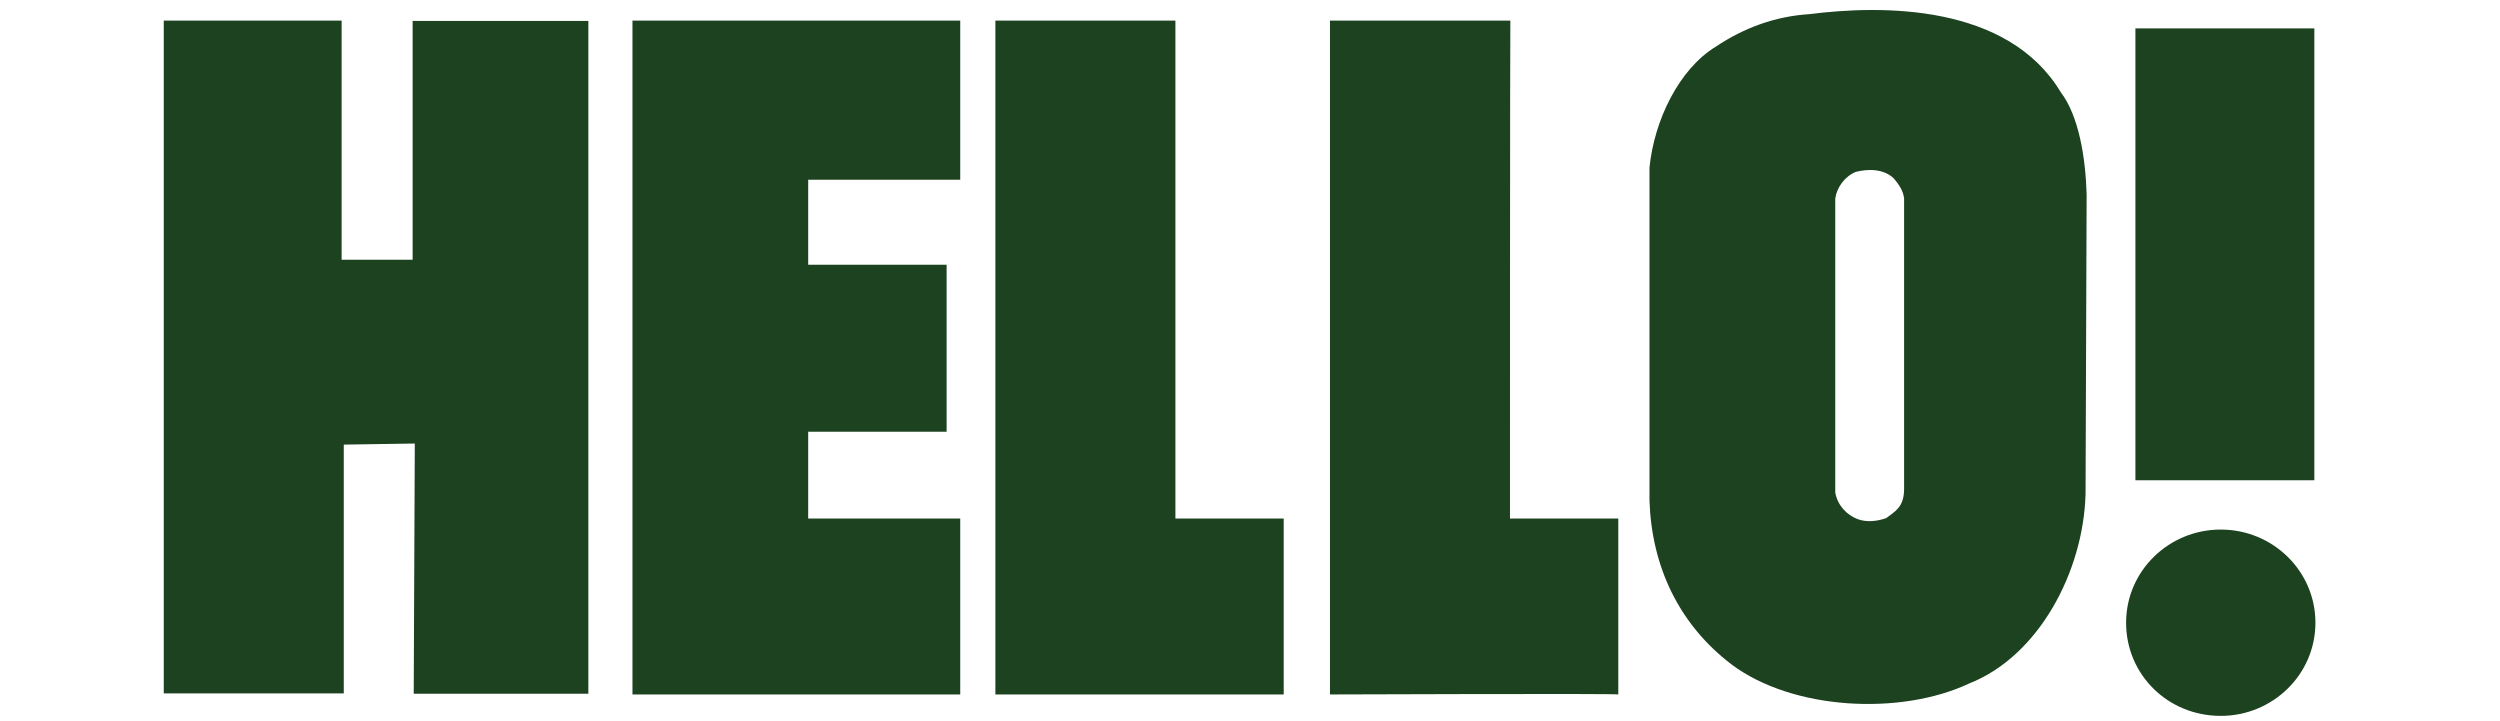 <svg xmlns="http://www.w3.org/2000/svg" fill="none" viewBox="0 0 170 49" height="49" width="170">
<path fill="#1C4220" d="M144.574 42.345C144.574 38.825 147.476 36.01 151.012 36.01C154.548 36.01 157.449 38.825 157.449 42.345C157.449 45.864 154.548 48.68 151.012 48.68C147.403 48.68 144.574 45.864 144.574 42.345ZM157.376 32.66H145.208V1.933H157.376V32.66ZM65.296 1.399V12.224H54.957V17.782V18H64.37V29.36H54.957V29.675V34.942V35.258H65.296V47.223H43.008V1.399H65.296ZM79.928 35.258H87.292V47.223H67.686V1.399H79.928C79.928 1.399 79.928 35.33 79.928 35.258ZM23.231 17.661H28.059V1.423H40.008V47.175H28.133L28.206 30.16L23.377 30.233V47.151H11.136V1.399H23.231V17.661ZM102.679 35.258H110.044V47.223C110.044 47.151 90.438 47.223 90.438 47.223V1.399H102.704C102.679 1.399 102.679 35.33 102.679 35.258ZM140.136 6.277C141.355 7.879 141.818 10.695 141.891 13.219L141.818 33.583C141.672 38.922 138.599 44.626 133.917 46.471C129.235 48.68 121.895 48.291 117.75 45.185C114.141 42.442 112.312 38.486 112.165 34.044V11.399C112.482 8.195 114.165 4.7 116.677 3.171C118.603 1.884 120.725 1.107 123.041 0.962C127.967 0.331 136.527 0.258 140.136 6.277ZM128.796 12.151C128.114 11.471 127.041 11.471 126.187 11.69C125.431 12.005 124.895 12.758 124.797 13.51V33.486C124.943 34.335 125.553 35.015 126.333 35.306C126.943 35.525 127.626 35.452 128.26 35.233C128.869 34.772 129.479 34.481 129.479 33.243V13.486C129.406 12.928 129.113 12.539 128.796 12.151Z"></path>
</svg>
